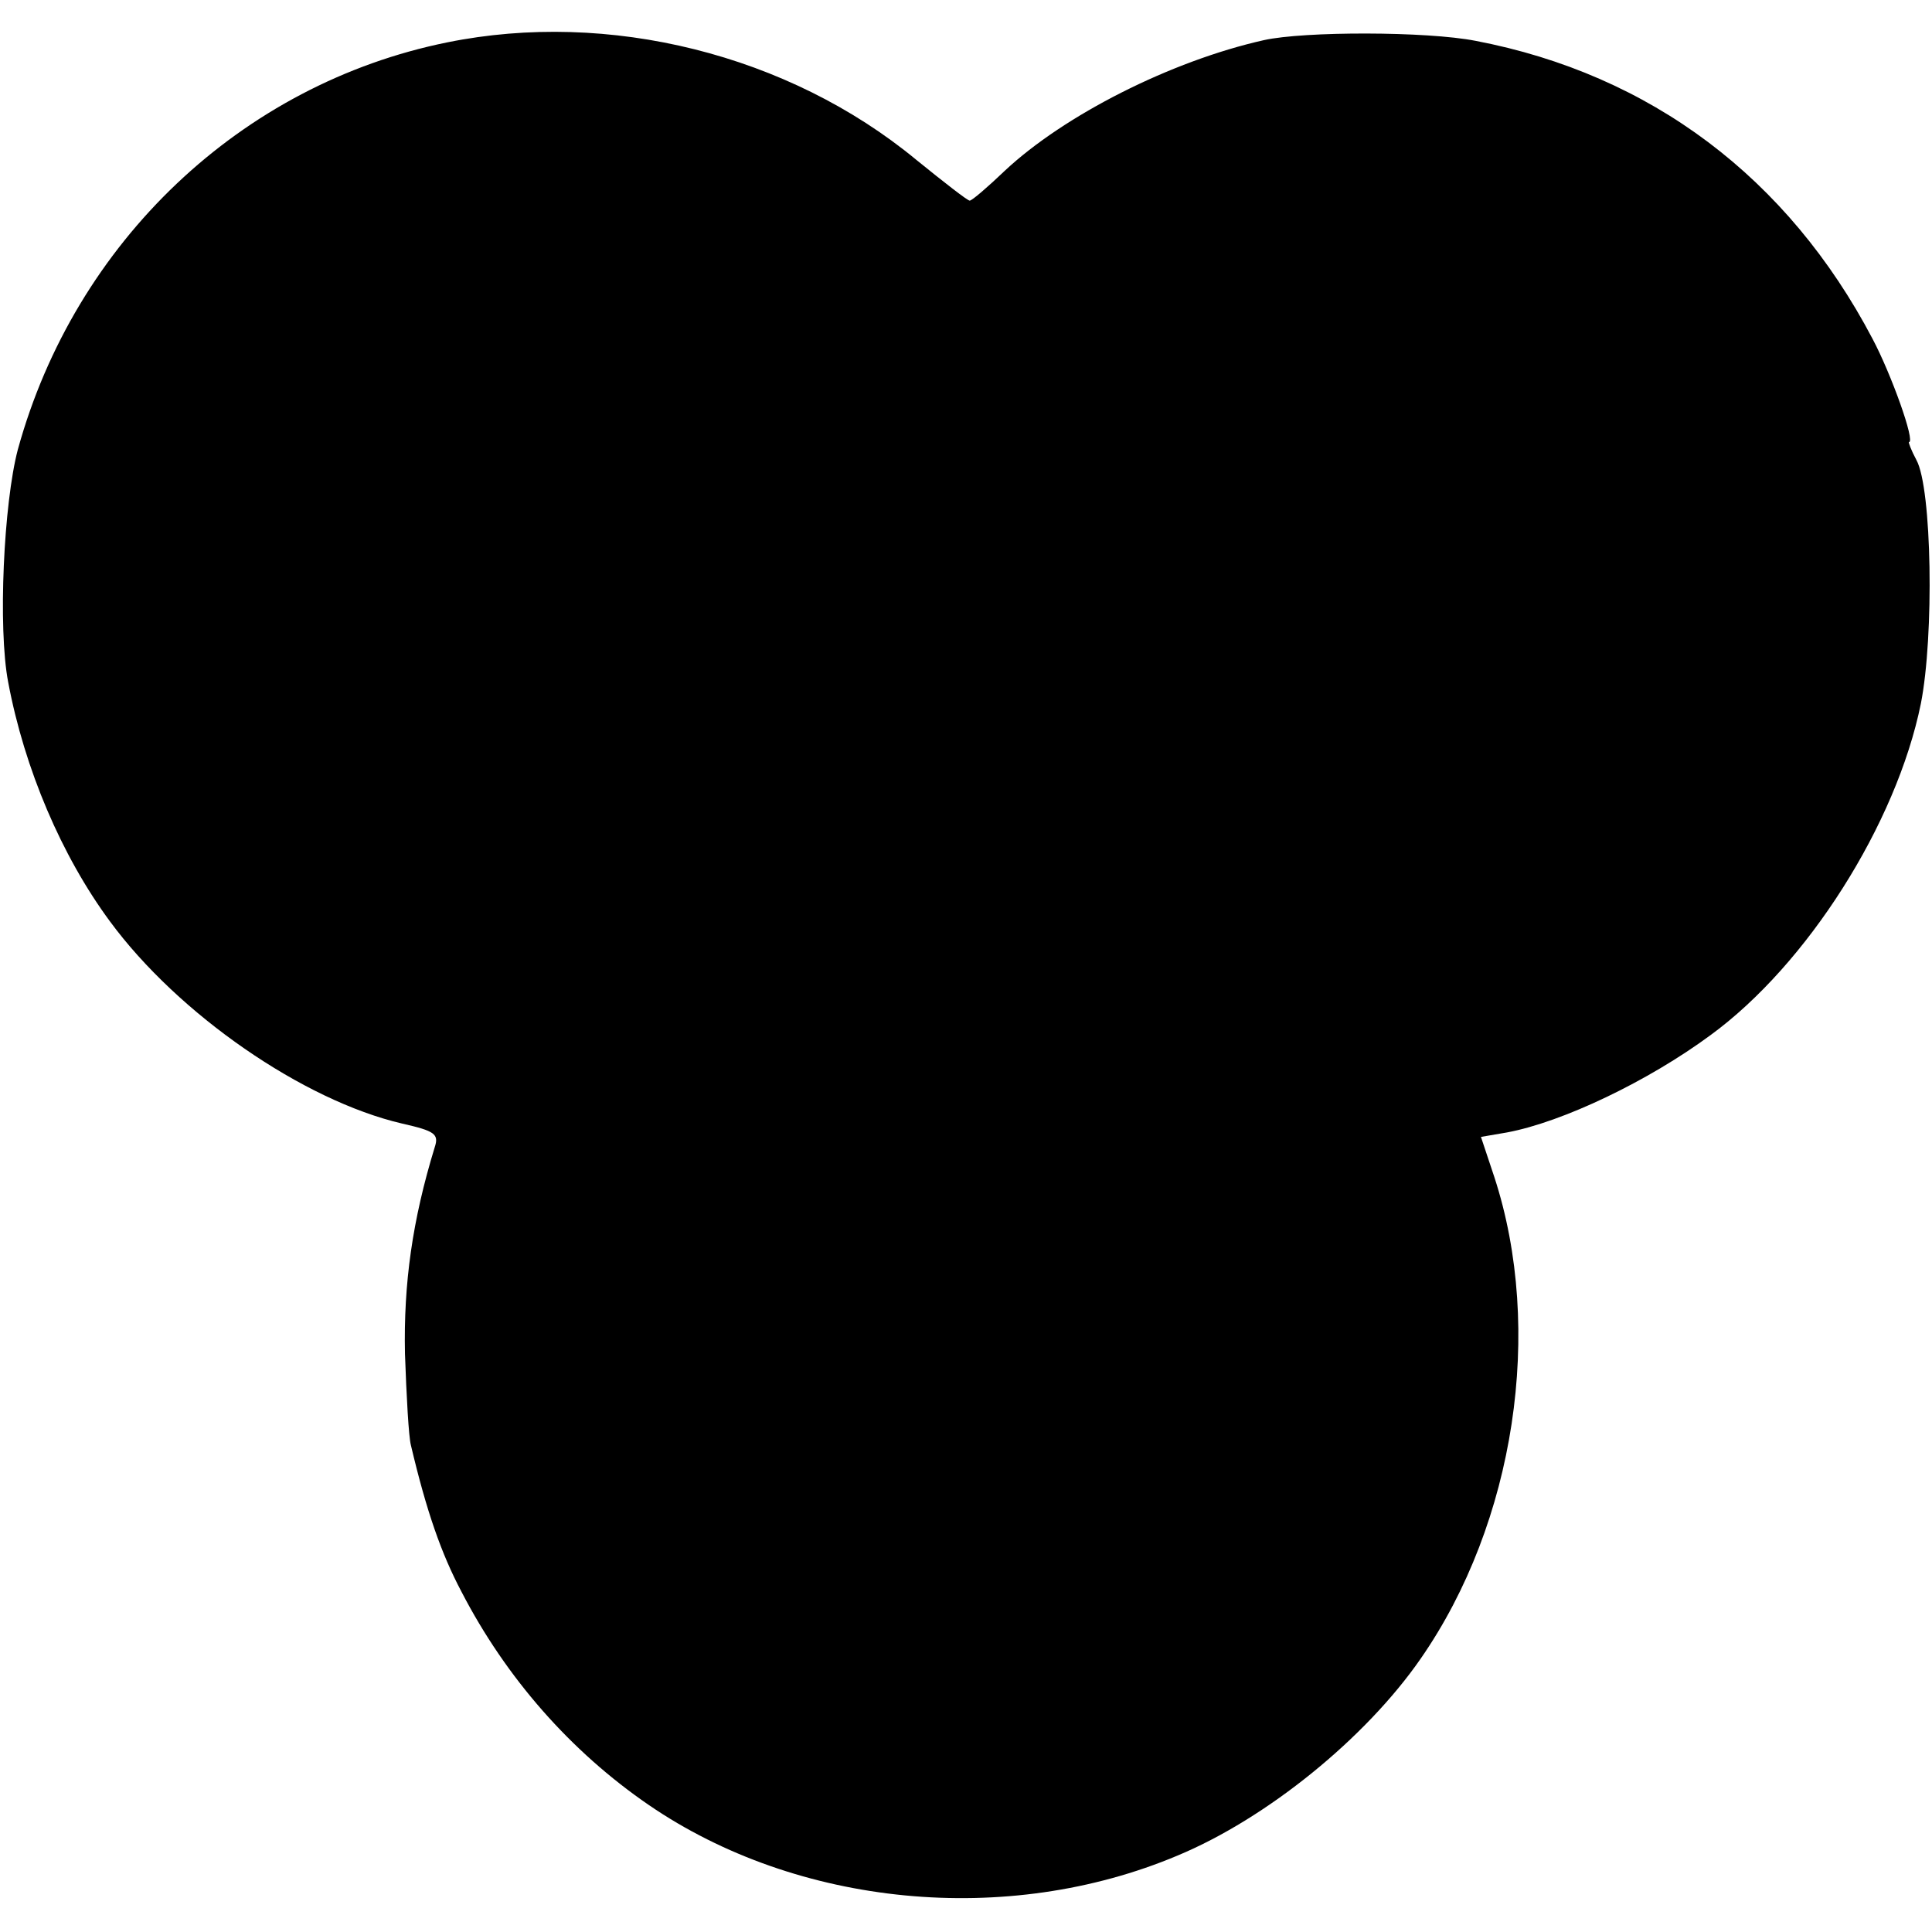 <?xml version="1.0" standalone="no"?>
<!DOCTYPE svg PUBLIC "-//W3C//DTD SVG 20010904//EN"
 "http://www.w3.org/TR/2001/REC-SVG-20010904/DTD/svg10.dtd">
<svg version="1.0" xmlns="http://www.w3.org/2000/svg"
 width="260pt" height="260pt" viewBox="0 0 260 260"
 preserveAspectRatio="xMidYMid meet">
<g transform="translate(0,260) scale(0.1,-0.1)"
fill="#000000" stroke="none">
<path d="M602 2543 c-277 -56 -501 -268 -578 -548 -19 -72 -27 -240 -13 -313
22 -117 72 -234 137 -322 92 -125 260 -241 393 -272 44 -10 50 -14 44 -32 -30
-98 -42 -183 -40 -278 2 -57 5 -112 8 -123 21 -89 41 -146 68 -197 60 -116
147 -215 252 -287 200 -137 482 -165 712 -68 120 50 253 158 327 265 127 183
166 443 99 648 l-18 54 35 6 c75 14 190 69 274 131 130 95 250 284 283 446 18
91 15 290 -6 328 -7 13 -11 24 -10 24 9 0 -24 92 -49 139 -114 217 -299 356
-534 401 -66 13 -231 13 -285 1 -125 -28 -269 -101 -349 -176 -23 -22 -44 -40
-47 -40 -3 0 -35 25 -72 55 -172 142 -414 202 -631 158z"/>
</g>
</svg>
